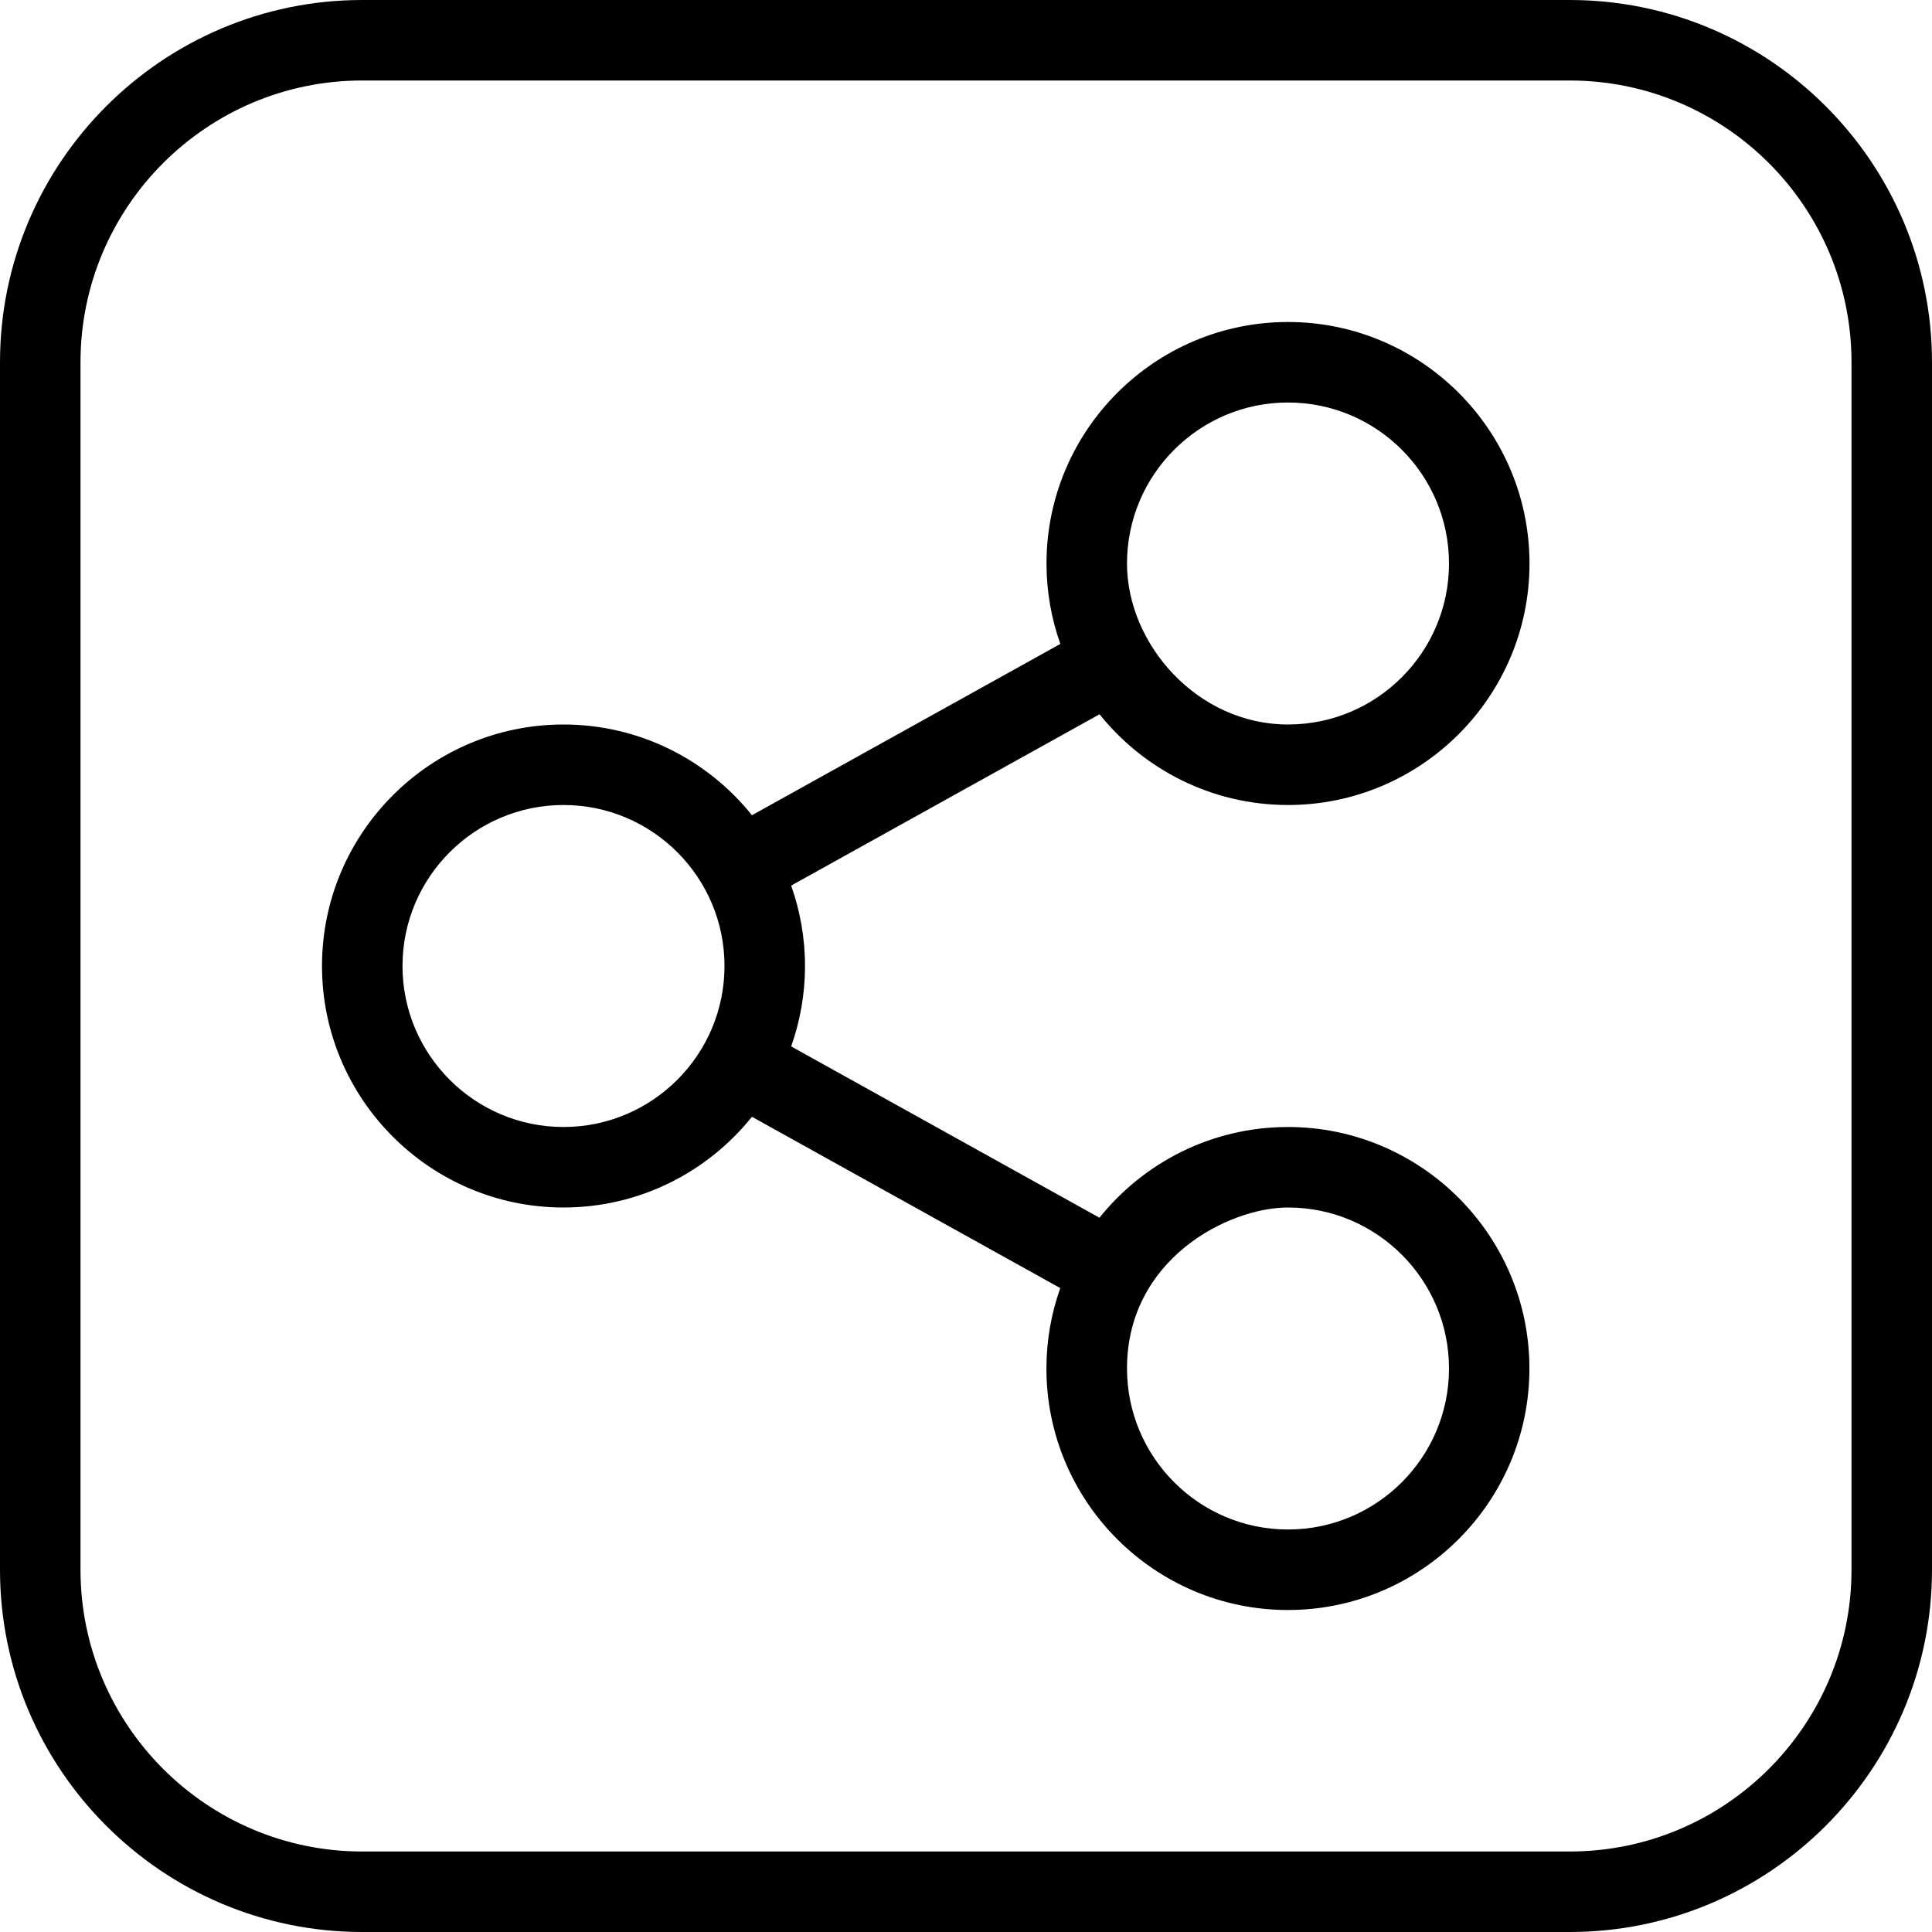 <?xml version="1.0" encoding="UTF-8"?>
<svg xmlns="http://www.w3.org/2000/svg" id="Layer_1" data-name="Layer 1" viewBox="0 0 24 24" width="512" height="512"><path d="m16,10c1.654,0,3-1.346,3-3s-1.346-3-3-3-3,1.346-3,3c0,.35.061.687.172.999l-3.831,2.128c-.55-.686-1.395-1.127-2.341-1.127-1.654,0-3,1.346-3,3s1.346,3,3,3c.946,0,1.791-.441,2.341-1.127l3.83,2.128c-.111.313-.172.649-.172.999,0,1.654,1.346,3,3,3s3-1.346,3-3-1.346-3-3-3c-.946,0-1.791.441-2.341,1.127l-3.83-2.128c.111-.313.172-.649.172-.999s-.061-.686-.172-.999l3.831-2.128c.55.686,1.395,1.127,2.341,1.127Zm0,5c1.103,0,2,.897,2,2s-.897,2-2,2-2-.897-2-2c0-1.359,1.259-2,2-2Zm-9-1c-1.103,0-2-.897-2-2s.897-2,2-2,2,.897,2,2-.897,2-2,2Zm9-9c1.103,0,2,.897,2,2s-.897,2-2,2c-1.128,0-2-1-2-2,0-1.103.897-2,2-2Zm3.5-5H4.5C2.019,0,0,2.019,0,4.5v15c0,2.481,2.019,4.5,4.5,4.5h15c2.481,0,4.5-2.019,4.5-4.5V4.5c0-2.481-2.019-4.5-4.5-4.5Zm3.5,19.5c0,1.93-1.57,3.5-3.5,3.5H4.5c-1.93,0-3.5-1.57-3.5-3.5V4.5c0-1.93,1.57-3.5,3.5-3.5h15c1.93,0,3.5,1.57,3.5,3.5v15Z"/></svg>

